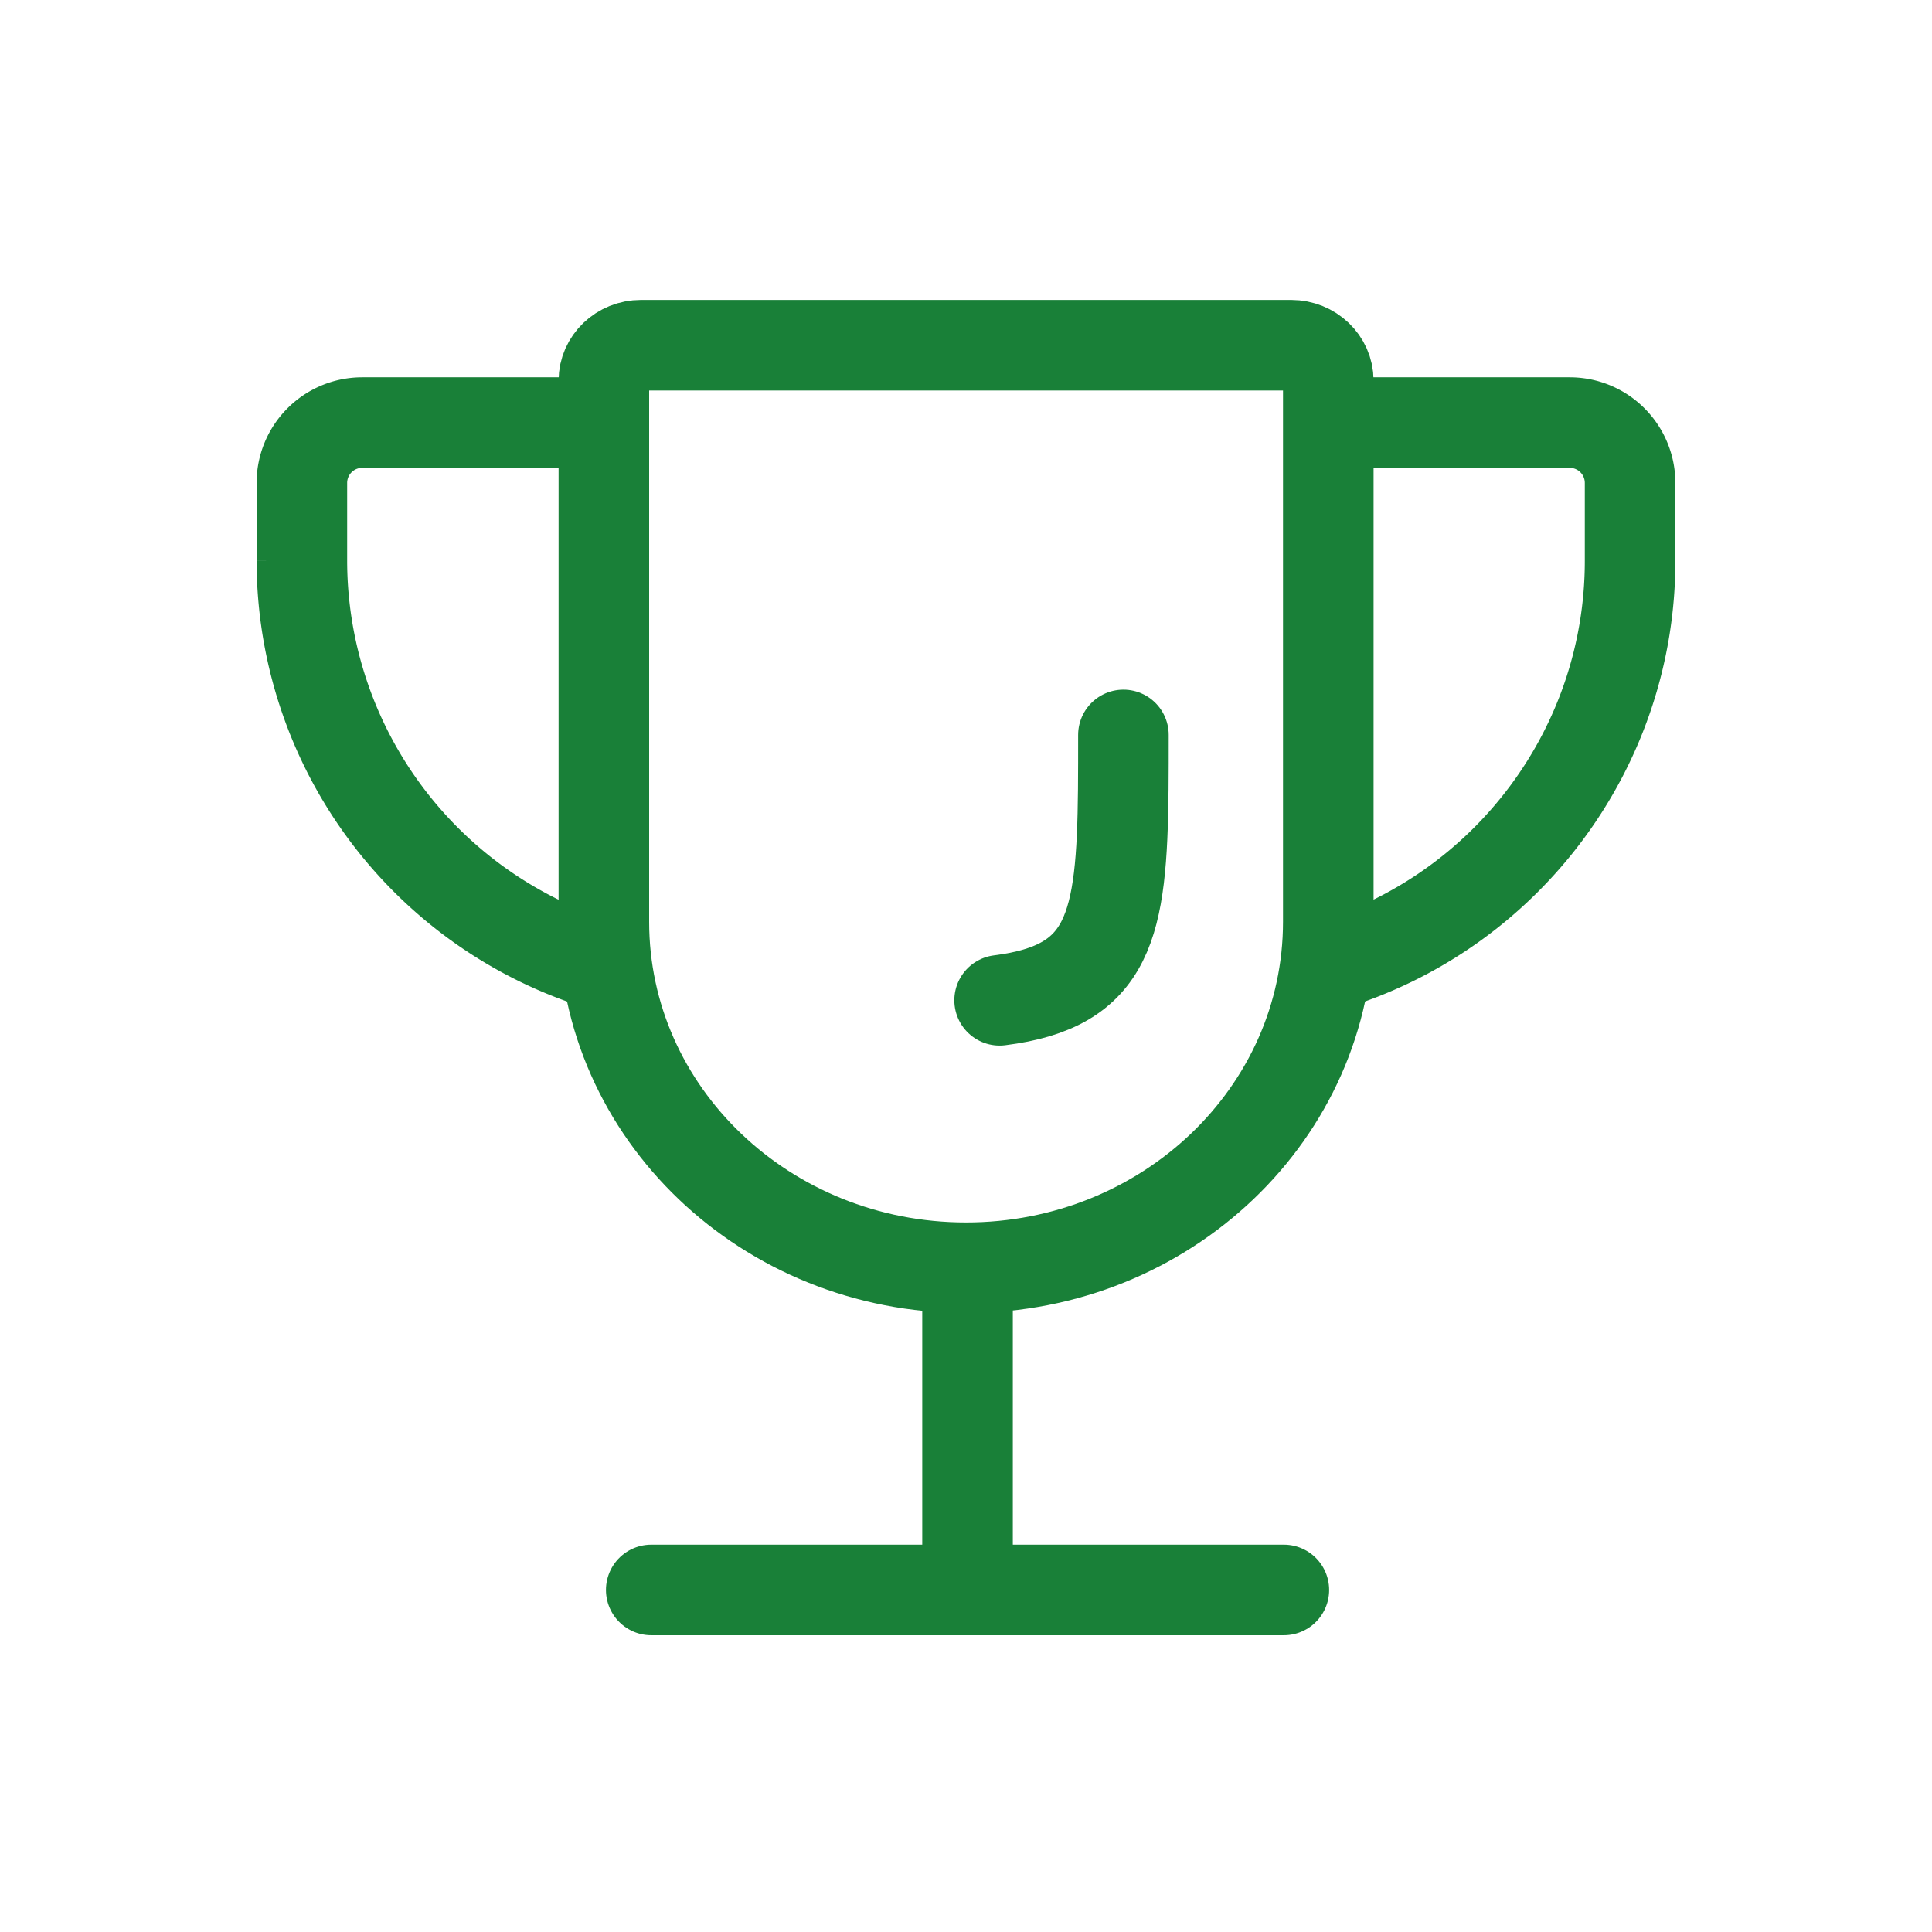 <svg xmlns="http://www.w3.org/2000/svg" width="48" height="48" fill="none"><path stroke="#198038" stroke-linecap="round" stroke-width="2.25" d="M16.18 39.502h15.717M24.038 38.867V31.5"/><path stroke="#198038" stroke-width="2.25" d="M32.999 10.499h6a1.5 1.5 0 0 1 1.5 1.5v1.937c0 4.637-3.059 8.73-7.5 10.062M15 10.499H9a1.5 1.5 0 0 0-1.5 1.5v1.937A10.52 10.52 0 0 0 15 23.998"/><path stroke="#198038" stroke-width="2.25" d="M15.003 9.458c0-.486.413-.881.922-.881h16.154c.508 0 .922.395.922.881v13.444c0 4.747-4.029 8.595-9 8.595-4.97 0-8.998-3.848-8.998-8.595V9.458Z" clip-rule="evenodd"/><path stroke="#198038" stroke-linecap="round" stroke-width="2.25" d="M27.911 18.259c0 .481 0 .932-.004 1.353-.033 3.398-.335 4.897-3.072 5.24"/></svg>